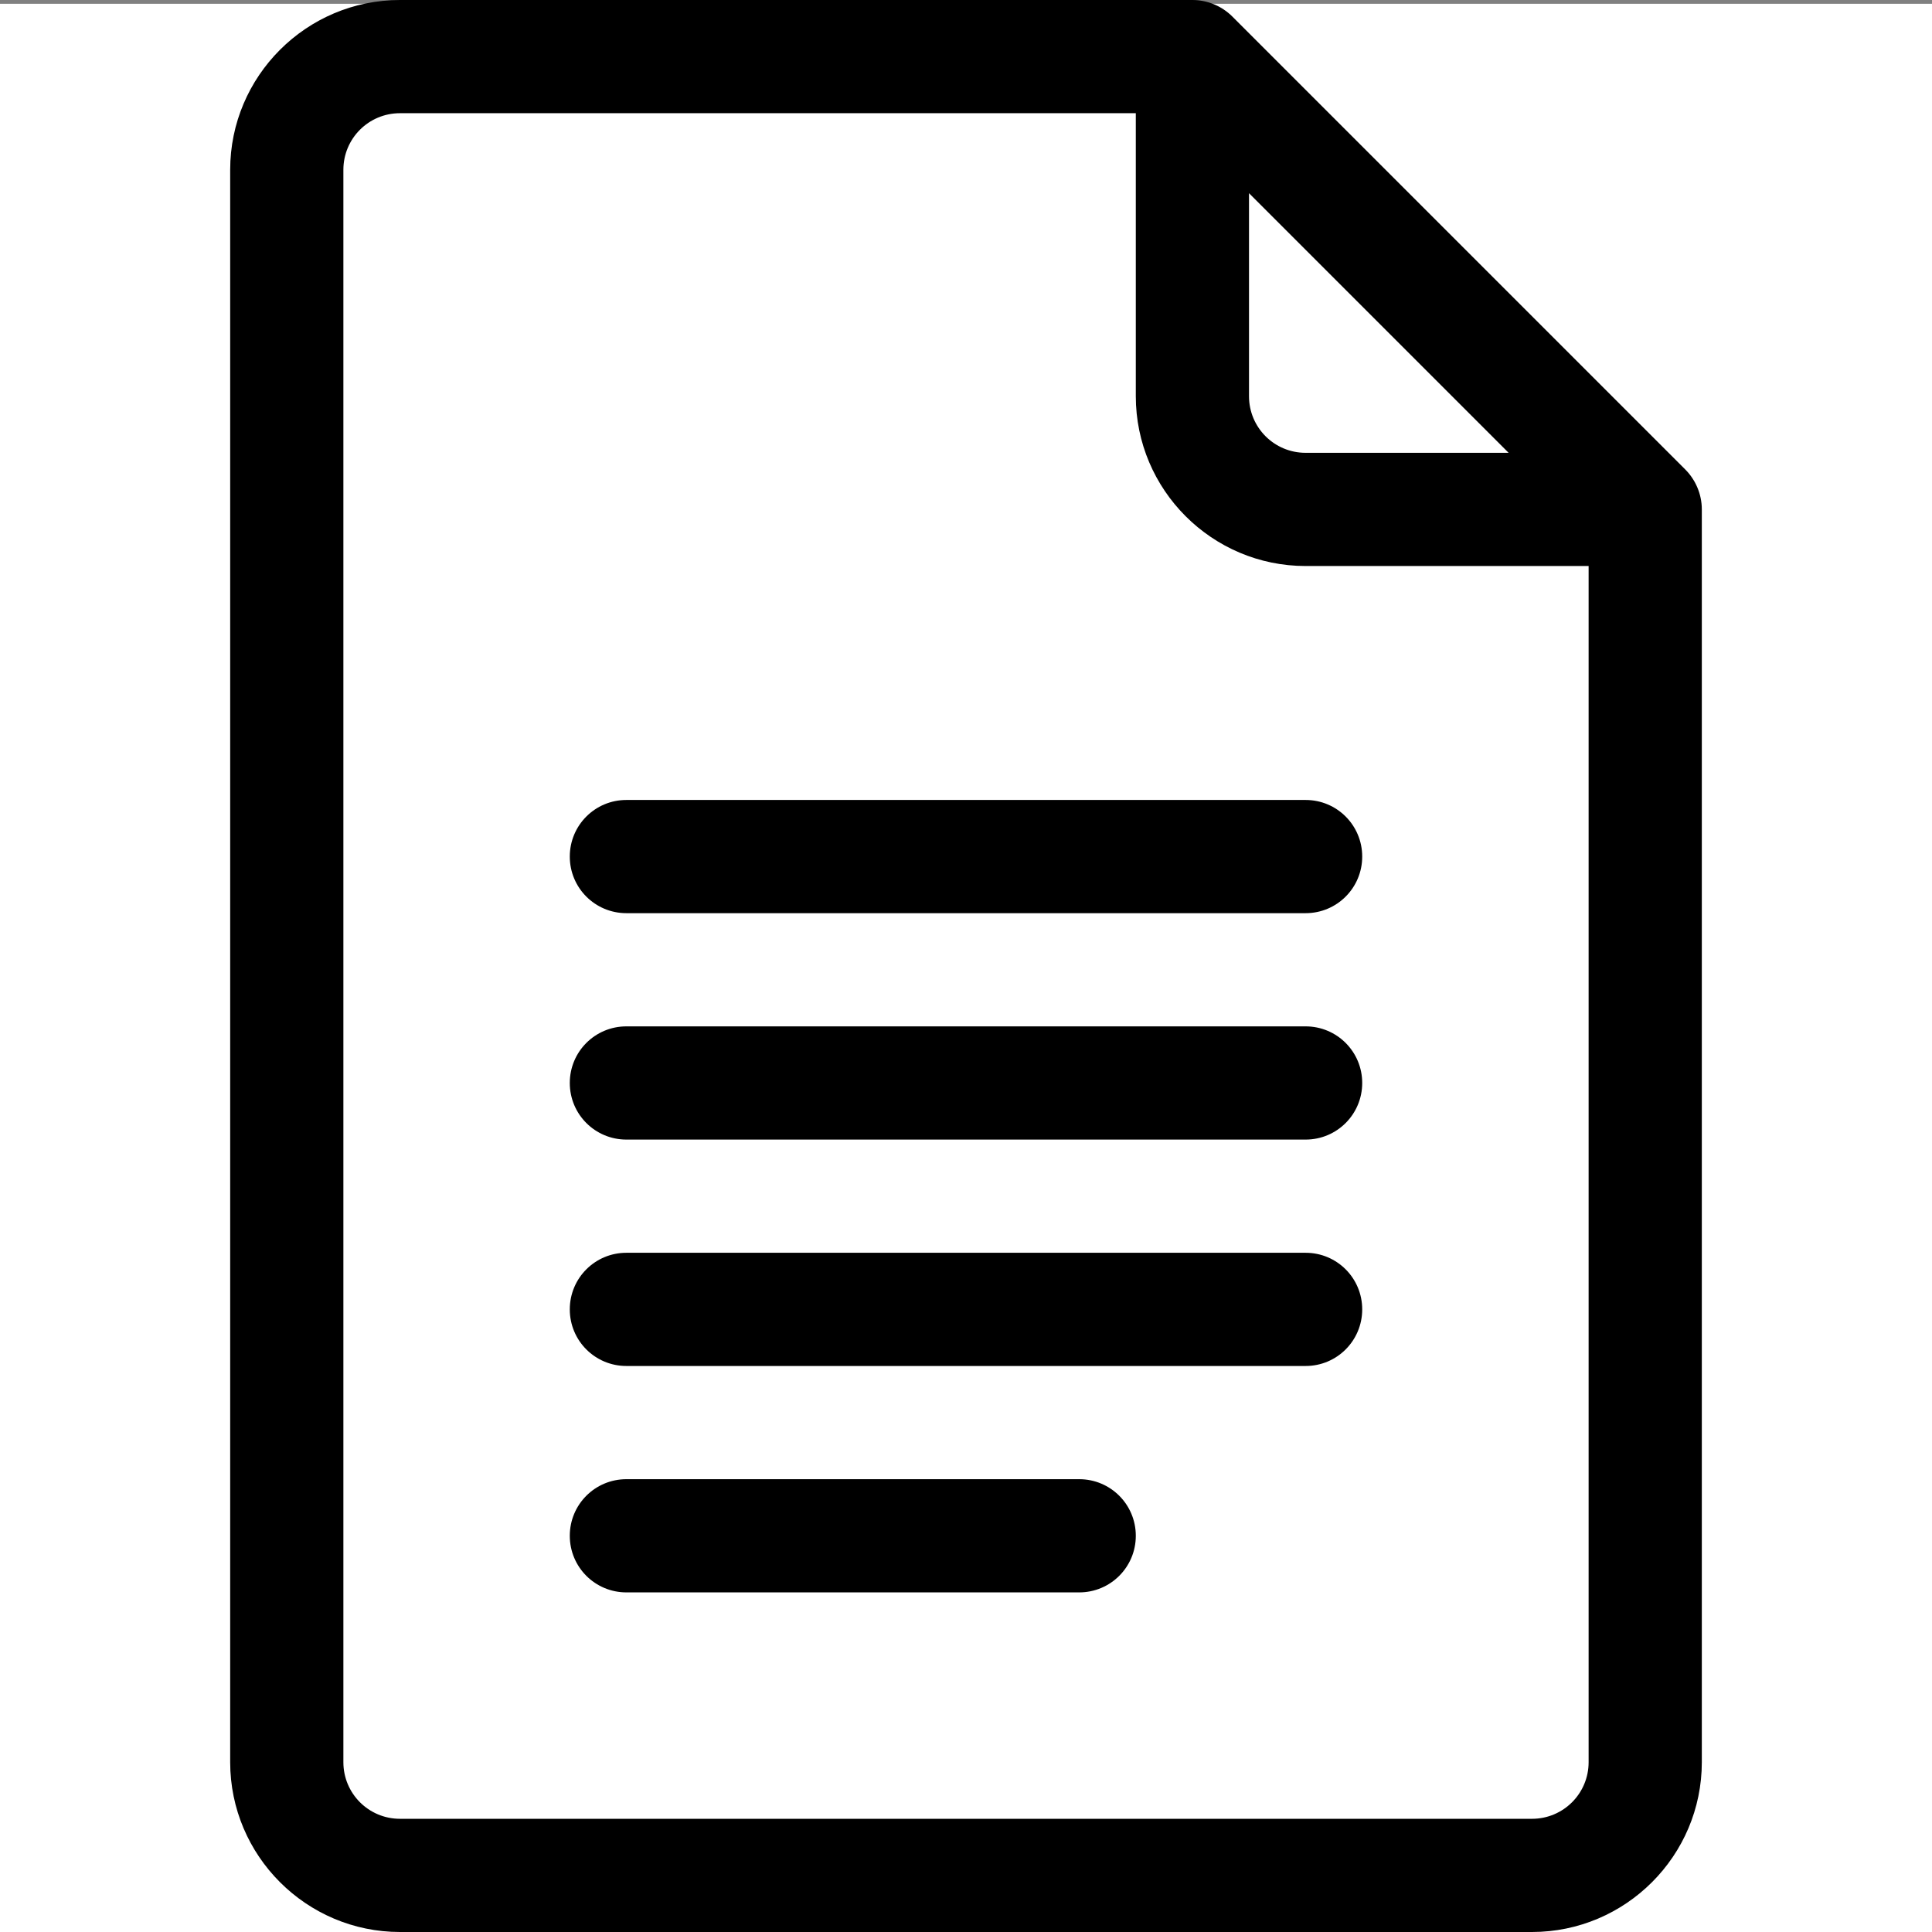 <?xml version="1.0" encoding="UTF-8"?>
<svg id="Capa_1" data-name="Capa 1" xmlns="http://www.w3.org/2000/svg" version="1.1" viewBox="0 0 512 512">
  <rect x="0" y="0" width="512" height="512" fill="#808080" stroke="none"/>
  <defs>
    <style>
      .cls-1 {
        fill: #000;
      }

      .cls-1, .cls-2 {
        stroke-width: 0px;
      }

      .cls-2 {
        fill: #fff;
      }
    </style>
  </defs>
  <rect class="cls-2" y="1" width="512" height="512"/>
  <g>
    <path class="cls-1" d="M446.6,124.4L326.6,4.4C323.8,1.6,320,0,316,0H106C81.2,0,61,20.2,61,45v422c0,24.8,20.2,45,45,45h300c24.8,0,45-20.2,45-45V135c0-4.1-1.7-7.9-4.4-10.6ZM331,51.2l68.8,68.8h-53.8c-8.3,0-15-6.7-15-15v-53.8ZM406,482H106c-8.3,0-15-6.7-15-15V45c0-8.3,6.7-15,15-15h195v75c0,24.8,20.2,45,45,45h75v317c0,8.3-6.7,15-15,15Z"/>
    <path class="cls-1" d="M346,212h-180c-8.3,0-15,6.7-15,15s6.7,15,15,15h180c8.3,0,15-6.7,15-15s-6.7-15-15-15Z"/>
    <path class="cls-1" d="M346,272h-180c-8.3,0-15,6.7-15,15s6.7,15,15,15h180c8.3,0,15-6.7,15-15s-6.7-15-15-15Z"/>
    <path class="cls-1" d="M346,332h-180c-8.3,0-15,6.7-15,15s6.7,15,15,15h180c8.3,0,15-6.7,15-15s-6.7-15-15-15Z"/>
    <path class="cls-1" d="M286,392h-120c-8.3,0-15,6.7-15,15s6.7,15,15,15h120c8.3,0,15-6.7,15-15s-6.7-15-15-15Z"/>
  </g>
</svg>